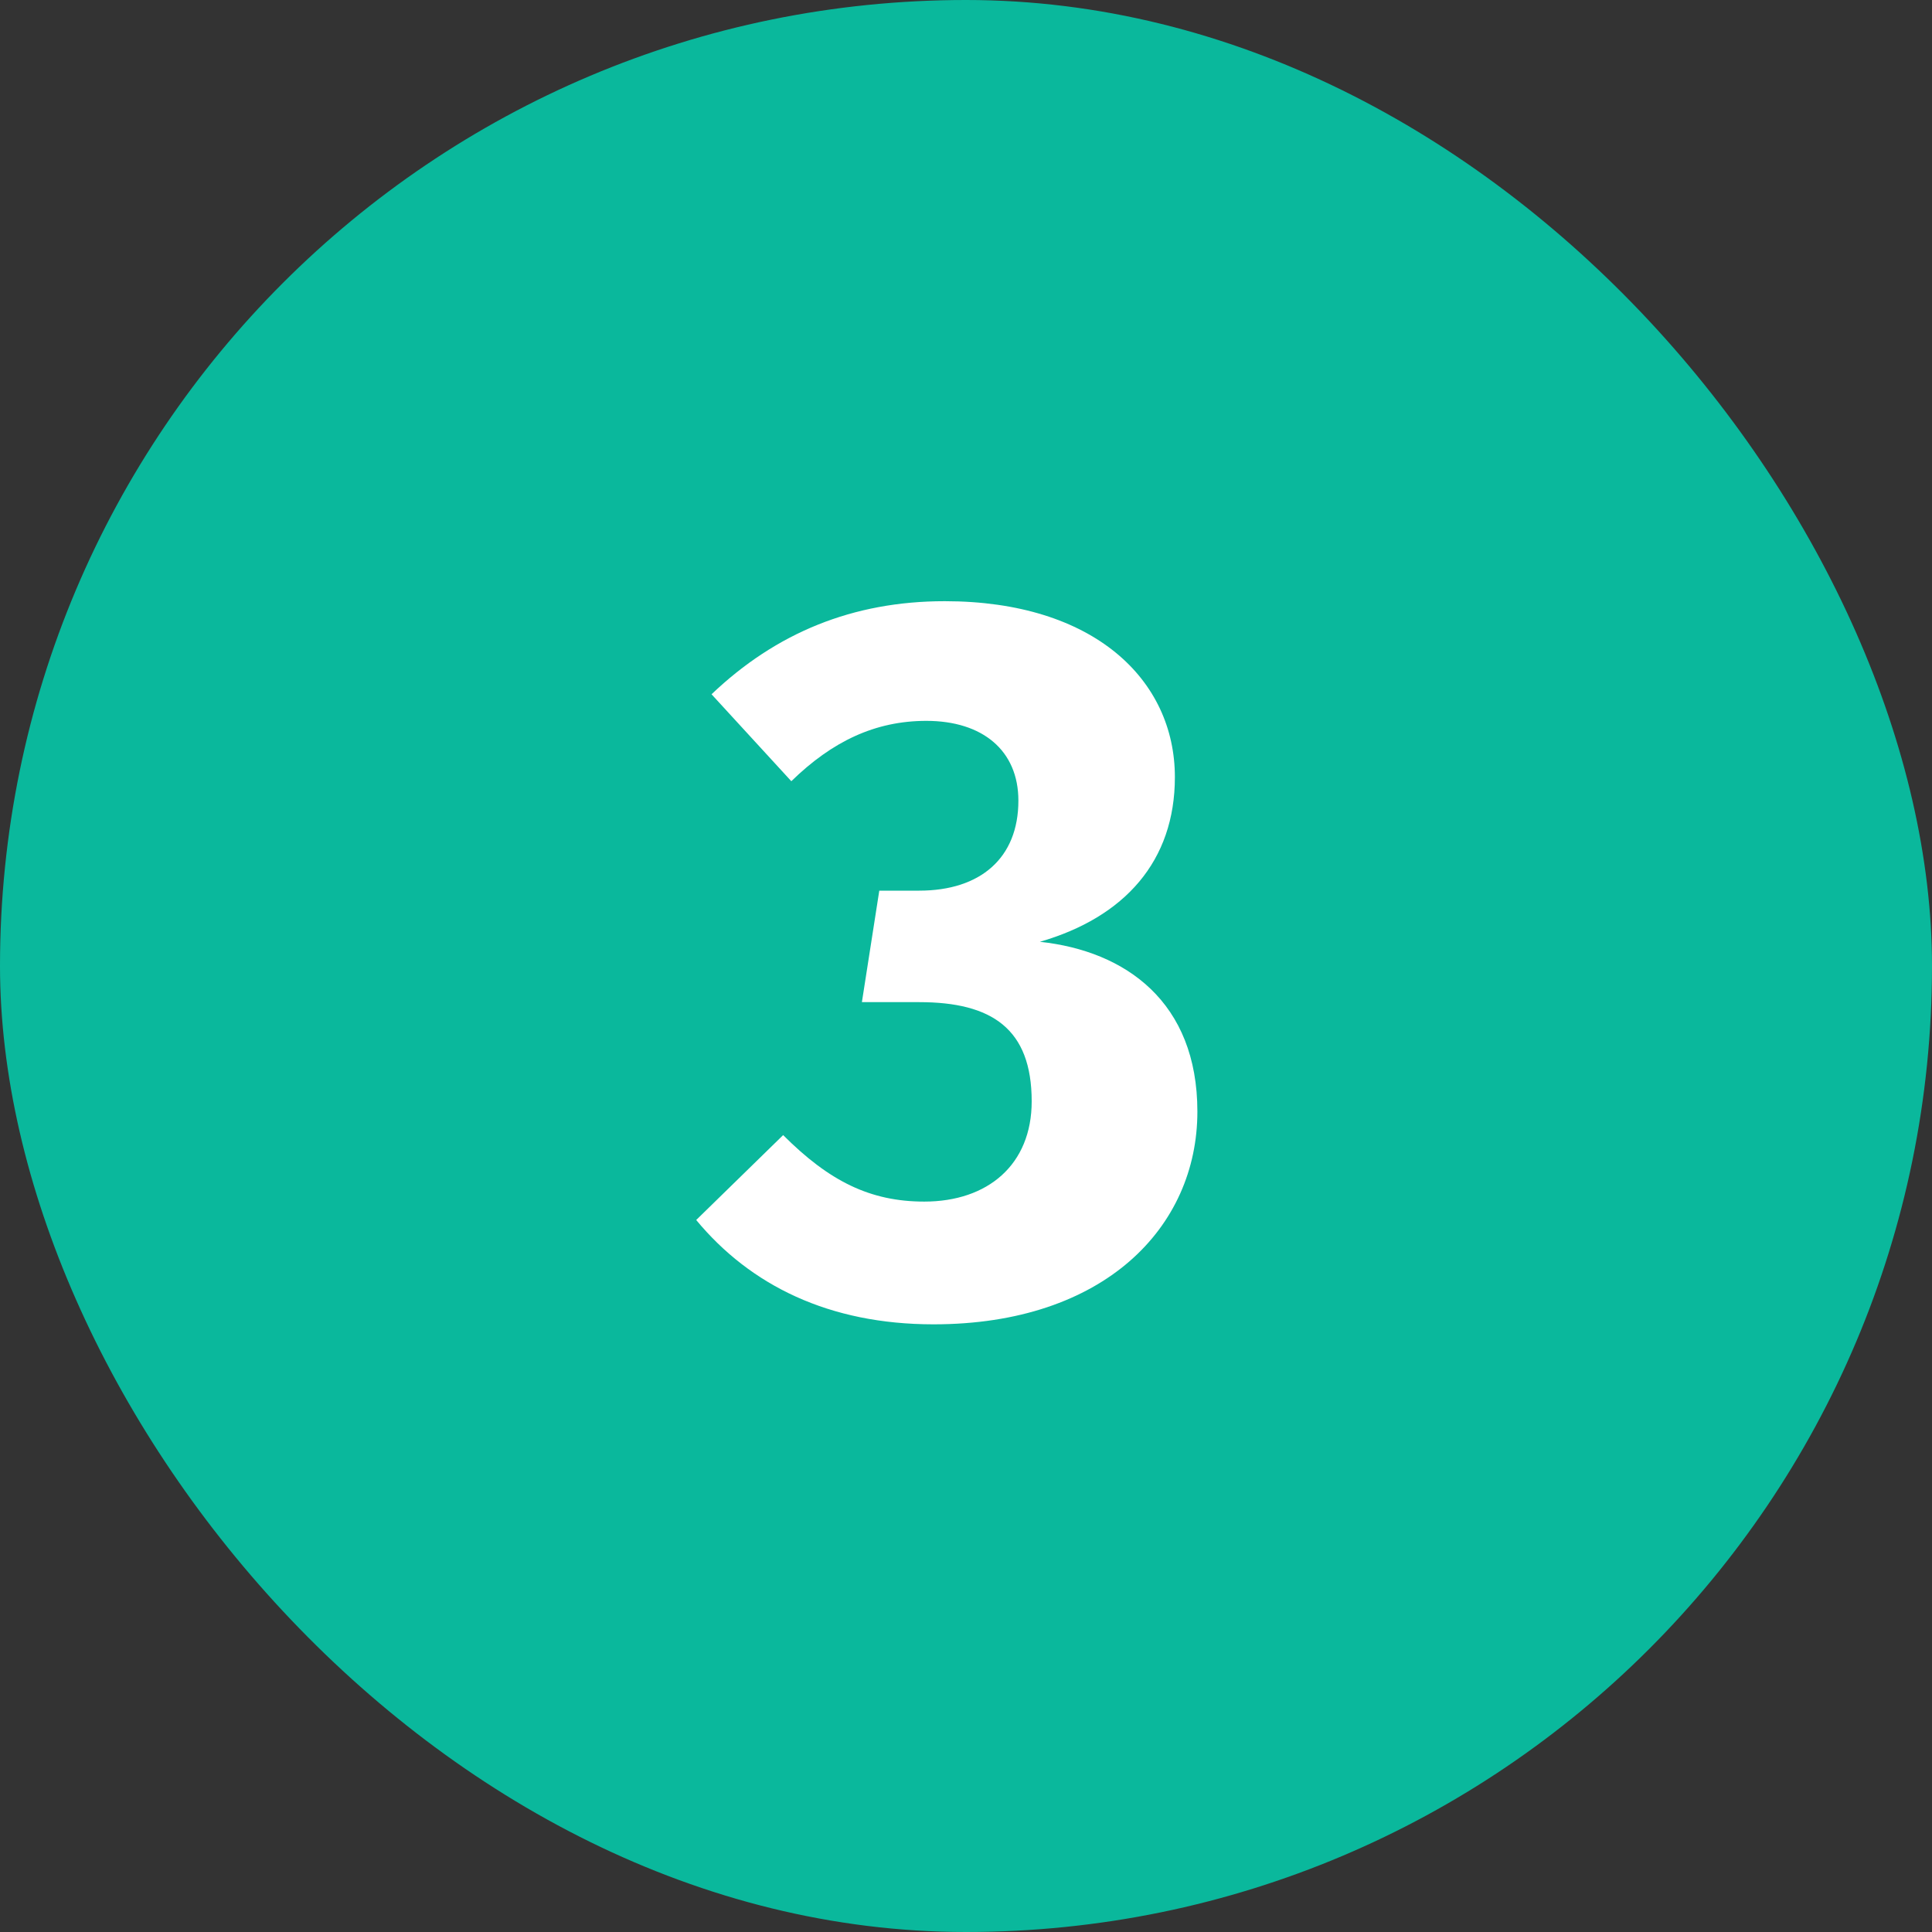 <svg xmlns="http://www.w3.org/2000/svg" width="34" height="34" viewBox="0 0 34 34" fill="none"><rect x="0" y="0" width="34" height="34" fill="#333333" stroke="none"/><rect width="34" height="34" rx="17" fill="#0AB89C"></rect><path d="M16.626 10.58C19.254 10.58 20.676 11.966 20.676 13.676C20.676 15.152 19.794 16.142 18.3 16.574C19.812 16.736 21.072 17.636 21.072 19.562C21.072 21.596 19.434 23.306 16.428 23.306C14.592 23.306 13.206 22.622 12.252 21.47L13.782 19.976C14.592 20.786 15.312 21.146 16.266 21.146C17.382 21.146 18.156 20.498 18.156 19.382C18.156 18.104 17.454 17.636 16.176 17.636H15.168L15.474 15.674H16.176C17.256 15.674 17.922 15.098 17.922 14.09C17.922 13.208 17.292 12.686 16.302 12.686C15.402 12.686 14.646 13.046 13.926 13.748L12.522 12.218C13.656 11.138 15.006 10.58 16.626 10.58Z" fill="white"></path></svg>